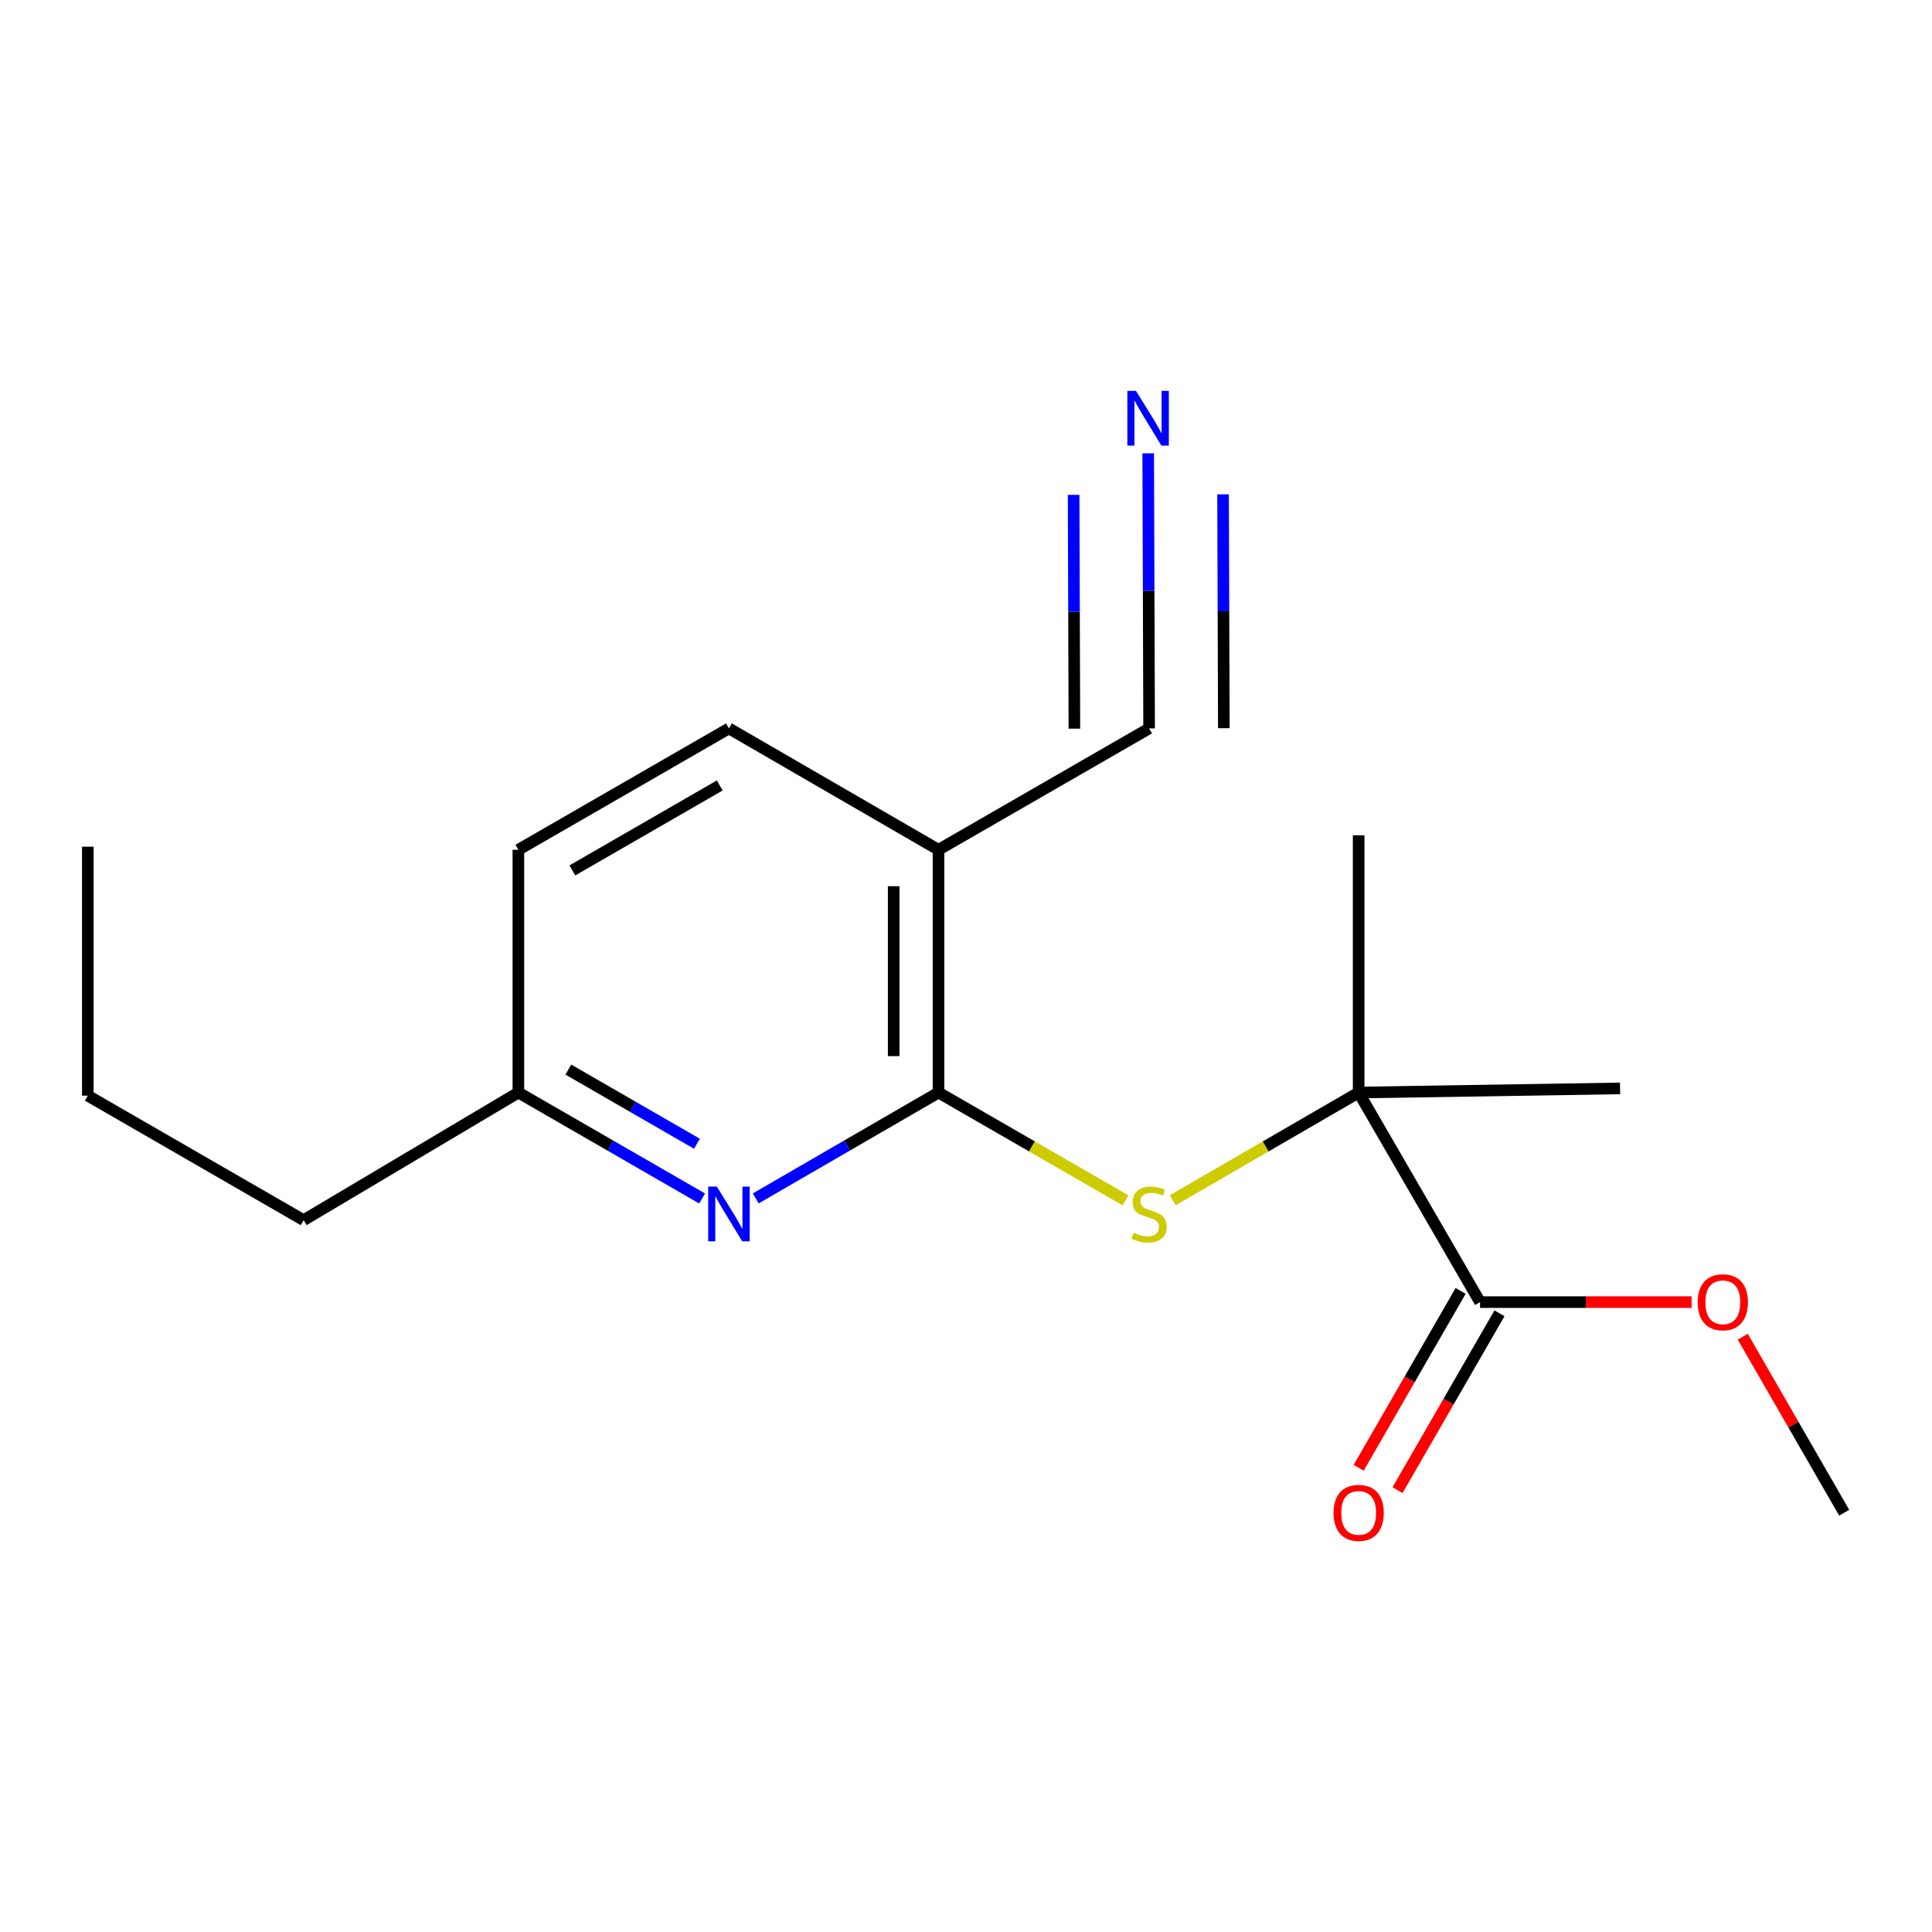 <?xml version='1.0' encoding='iso-8859-1'?>
<svg version='1.1' baseProfile='full'
              xmlns='http://www.w3.org/2000/svg'
                      xmlns:rdkit='http://www.rdkit.org/xml'
                      xmlns:xlink='http://www.w3.org/1999/xlink'
                  xml:space='preserve'
width='1000px' height='1000px' viewBox='0 0 1000 1000'>
<!-- END OF HEADER -->
<rect style='opacity:1.0;fill:#FFFFFF;stroke:none' width='1000' height='1000' x='0' y='0'> </rect>
<path class='bond-0' d='M 485.768,565.5 L 485.768,439.846' style='fill:none;fill-rule:evenodd;stroke:#000000;stroke-width:6px;stroke-linecap:butt;stroke-linejoin:miter;stroke-opacity:1' />
<path class='bond-0' d='M 462.563,546.652 L 462.563,458.694' style='fill:none;fill-rule:evenodd;stroke:#000000;stroke-width:6px;stroke-linecap:butt;stroke-linejoin:miter;stroke-opacity:1' />
<path class='bond-1' d='M 485.768,565.5 L 534.161,593.394' style='fill:none;fill-rule:evenodd;stroke:#000000;stroke-width:6px;stroke-linecap:butt;stroke-linejoin:miter;stroke-opacity:1' />
<path class='bond-1' d='M 534.161,593.394 L 582.554,621.287' style='fill:none;fill-rule:evenodd;stroke:#CCCC00;stroke-width:6px;stroke-linecap:butt;stroke-linejoin:miter;stroke-opacity:1' />
<path class='bond-2' d='M 485.768,565.5 L 438.47,592.899' style='fill:none;fill-rule:evenodd;stroke:#000000;stroke-width:6px;stroke-linecap:butt;stroke-linejoin:miter;stroke-opacity:1' />
<path class='bond-2' d='M 438.47,592.899 L 391.171,620.297' style='fill:none;fill-rule:evenodd;stroke:#0000FF;stroke-width:6px;stroke-linecap:butt;stroke-linejoin:miter;stroke-opacity:1' />
<path class='bond-5' d='M 485.768,439.846 L 594.779,377.025' style='fill:none;fill-rule:evenodd;stroke:#000000;stroke-width:6px;stroke-linecap:butt;stroke-linejoin:miter;stroke-opacity:1' />
<path class='bond-8' d='M 485.768,439.846 L 377.298,377.025' style='fill:none;fill-rule:evenodd;stroke:#000000;stroke-width:6px;stroke-linecap:butt;stroke-linejoin:miter;stroke-opacity:1' />
<path class='bond-3' d='M 606.993,621.258 L 655.115,593.379' style='fill:none;fill-rule:evenodd;stroke:#CCCC00;stroke-width:6px;stroke-linecap:butt;stroke-linejoin:miter;stroke-opacity:1' />
<path class='bond-3' d='M 655.115,593.379 L 703.236,565.5' style='fill:none;fill-rule:evenodd;stroke:#000000;stroke-width:6px;stroke-linecap:butt;stroke-linejoin:miter;stroke-opacity:1' />
<path class='bond-9' d='M 363.413,620.329 L 315.862,592.915' style='fill:none;fill-rule:evenodd;stroke:#0000FF;stroke-width:6px;stroke-linecap:butt;stroke-linejoin:miter;stroke-opacity:1' />
<path class='bond-9' d='M 315.862,592.915 L 268.312,565.5' style='fill:none;fill-rule:evenodd;stroke:#000000;stroke-width:6px;stroke-linecap:butt;stroke-linejoin:miter;stroke-opacity:1' />
<path class='bond-9' d='M 360.738,592.001 L 327.452,572.811' style='fill:none;fill-rule:evenodd;stroke:#0000FF;stroke-width:6px;stroke-linecap:butt;stroke-linejoin:miter;stroke-opacity:1' />
<path class='bond-9' d='M 327.452,572.811 L 294.167,553.621' style='fill:none;fill-rule:evenodd;stroke:#000000;stroke-width:6px;stroke-linecap:butt;stroke-linejoin:miter;stroke-opacity:1' />
<path class='bond-4' d='M 703.236,565.5 L 766.07,673.97' style='fill:none;fill-rule:evenodd;stroke:#000000;stroke-width:6px;stroke-linecap:butt;stroke-linejoin:miter;stroke-opacity:1' />
<path class='bond-12' d='M 703.236,565.5 L 838.547,563.36' style='fill:none;fill-rule:evenodd;stroke:#000000;stroke-width:6px;stroke-linecap:butt;stroke-linejoin:miter;stroke-opacity:1' />
<path class='bond-13' d='M 703.236,565.5 L 703.236,432.343' style='fill:none;fill-rule:evenodd;stroke:#000000;stroke-width:6px;stroke-linecap:butt;stroke-linejoin:miter;stroke-opacity:1' />
<path class='bond-7' d='M 756.018,668.176 L 729.635,713.949' style='fill:none;fill-rule:evenodd;stroke:#000000;stroke-width:6px;stroke-linecap:butt;stroke-linejoin:miter;stroke-opacity:1' />
<path class='bond-7' d='M 729.635,713.949 L 703.251,759.722' style='fill:none;fill-rule:evenodd;stroke:#FF0000;stroke-width:6px;stroke-linecap:butt;stroke-linejoin:miter;stroke-opacity:1' />
<path class='bond-7' d='M 776.122,679.764 L 749.739,725.537' style='fill:none;fill-rule:evenodd;stroke:#000000;stroke-width:6px;stroke-linecap:butt;stroke-linejoin:miter;stroke-opacity:1' />
<path class='bond-7' d='M 749.739,725.537 L 723.356,771.31' style='fill:none;fill-rule:evenodd;stroke:#FF0000;stroke-width:6px;stroke-linecap:butt;stroke-linejoin:miter;stroke-opacity:1' />
<path class='bond-10' d='M 766.07,673.97 L 820.827,673.97' style='fill:none;fill-rule:evenodd;stroke:#000000;stroke-width:6px;stroke-linecap:butt;stroke-linejoin:miter;stroke-opacity:1' />
<path class='bond-10' d='M 820.827,673.97 L 875.583,673.97' style='fill:none;fill-rule:evenodd;stroke:#FF0000;stroke-width:6px;stroke-linecap:butt;stroke-linejoin:miter;stroke-opacity:1' />
<path class='bond-6' d='M 594.779,377.025 L 594.545,305.836' style='fill:none;fill-rule:evenodd;stroke:#000000;stroke-width:6px;stroke-linecap:butt;stroke-linejoin:miter;stroke-opacity:1' />
<path class='bond-6' d='M 594.545,305.836 L 594.31,234.647' style='fill:none;fill-rule:evenodd;stroke:#0000FF;stroke-width:6px;stroke-linecap:butt;stroke-linejoin:miter;stroke-opacity:1' />
<path class='bond-6' d='M 633.454,376.898 L 633.255,316.387' style='fill:none;fill-rule:evenodd;stroke:#000000;stroke-width:6px;stroke-linecap:butt;stroke-linejoin:miter;stroke-opacity:1' />
<path class='bond-6' d='M 633.255,316.387 L 633.055,255.876' style='fill:none;fill-rule:evenodd;stroke:#0000FF;stroke-width:6px;stroke-linecap:butt;stroke-linejoin:miter;stroke-opacity:1' />
<path class='bond-6' d='M 556.105,377.152 L 555.905,316.641' style='fill:none;fill-rule:evenodd;stroke:#000000;stroke-width:6px;stroke-linecap:butt;stroke-linejoin:miter;stroke-opacity:1' />
<path class='bond-6' d='M 555.905,316.641 L 555.706,256.131' style='fill:none;fill-rule:evenodd;stroke:#0000FF;stroke-width:6px;stroke-linecap:butt;stroke-linejoin:miter;stroke-opacity:1' />
<path class='bond-11' d='M 377.298,377.025 L 268.312,439.846' style='fill:none;fill-rule:evenodd;stroke:#000000;stroke-width:6px;stroke-linecap:butt;stroke-linejoin:miter;stroke-opacity:1' />
<path class='bond-11' d='M 372.538,406.552 L 296.248,450.527' style='fill:none;fill-rule:evenodd;stroke:#000000;stroke-width:6px;stroke-linecap:butt;stroke-linejoin:miter;stroke-opacity:1' />
<path class='bond-14' d='M 268.312,565.5 L 157.16,631.557' style='fill:none;fill-rule:evenodd;stroke:#000000;stroke-width:6px;stroke-linecap:butt;stroke-linejoin:miter;stroke-opacity:1' />
<path class='bond-18' d='M 268.312,565.5 L 268.312,439.846' style='fill:none;fill-rule:evenodd;stroke:#000000;stroke-width:6px;stroke-linecap:butt;stroke-linejoin:miter;stroke-opacity:1' />
<path class='bond-15' d='M 902.043,691.876 L 928.294,737.429' style='fill:none;fill-rule:evenodd;stroke:#FF0000;stroke-width:6px;stroke-linecap:butt;stroke-linejoin:miter;stroke-opacity:1' />
<path class='bond-15' d='M 928.294,737.429 L 954.545,782.982' style='fill:none;fill-rule:evenodd;stroke:#000000;stroke-width:6px;stroke-linecap:butt;stroke-linejoin:miter;stroke-opacity:1' />
<path class='bond-16' d='M 157.16,631.557 L 45.455,567.112' style='fill:none;fill-rule:evenodd;stroke:#000000;stroke-width:6px;stroke-linecap:butt;stroke-linejoin:miter;stroke-opacity:1' />
<path class='bond-17' d='M 45.455,567.112 L 45.455,438.247' style='fill:none;fill-rule:evenodd;stroke:#000000;stroke-width:6px;stroke-linecap:butt;stroke-linejoin:miter;stroke-opacity:1' />
<path  class='atom-2' d='M 586.779 638.054
Q 587.099 638.174, 588.419 638.734
Q 589.739 639.294, 591.179 639.654
Q 592.659 639.974, 594.099 639.974
Q 596.779 639.974, 598.339 638.694
Q 599.899 637.374, 599.899 635.094
Q 599.899 633.534, 599.099 632.574
Q 598.339 631.614, 597.139 631.094
Q 595.939 630.574, 593.939 629.974
Q 591.419 629.214, 589.899 628.494
Q 588.419 627.774, 587.339 626.254
Q 586.299 624.734, 586.299 622.174
Q 586.299 618.614, 588.699 616.414
Q 591.139 614.214, 595.939 614.214
Q 599.219 614.214, 602.939 615.774
L 602.019 618.854
Q 598.619 617.454, 596.059 617.454
Q 593.299 617.454, 591.779 618.614
Q 590.259 619.734, 590.299 621.694
Q 590.299 623.214, 591.059 624.134
Q 591.859 625.054, 592.979 625.574
Q 594.139 626.094, 596.059 626.694
Q 598.619 627.494, 600.139 628.294
Q 601.659 629.094, 602.739 630.734
Q 603.859 632.334, 603.859 635.094
Q 603.859 639.014, 601.219 641.134
Q 598.619 643.214, 594.259 643.214
Q 591.739 643.214, 589.819 642.654
Q 587.939 642.134, 585.699 641.214
L 586.779 638.054
' fill='#CCCC00'/>
<path  class='atom-3' d='M 371.038 614.174
L 380.318 629.174
Q 381.238 630.654, 382.718 633.334
Q 384.198 636.014, 384.278 636.174
L 384.278 614.174
L 388.038 614.174
L 388.038 642.494
L 384.158 642.494
L 374.198 626.094
Q 373.038 624.174, 371.798 621.974
Q 370.598 619.774, 370.238 619.094
L 370.238 642.494
L 366.558 642.494
L 366.558 614.174
L 371.038 614.174
' fill='#0000FF'/>
<path  class='atom-7' d='M 587.991 202.313
L 597.271 217.313
Q 598.191 218.793, 599.671 221.473
Q 601.151 224.153, 601.231 224.313
L 601.231 202.313
L 604.991 202.313
L 604.991 230.633
L 601.111 230.633
L 591.151 214.233
Q 589.991 212.313, 588.751 210.113
Q 587.551 207.913, 587.191 207.233
L 587.191 230.633
L 583.511 230.633
L 583.511 202.313
L 587.991 202.313
' fill='#0000FF'/>
<path  class='atom-8' d='M 690.236 783.062
Q 690.236 776.262, 693.596 772.462
Q 696.956 768.662, 703.236 768.662
Q 709.516 768.662, 712.876 772.462
Q 716.236 776.262, 716.236 783.062
Q 716.236 789.942, 712.836 793.862
Q 709.436 797.742, 703.236 797.742
Q 696.996 797.742, 693.596 793.862
Q 690.236 789.982, 690.236 783.062
M 703.236 794.542
Q 707.556 794.542, 709.876 791.662
Q 712.236 788.742, 712.236 783.062
Q 712.236 777.502, 709.876 774.702
Q 707.556 771.862, 703.236 771.862
Q 698.916 771.862, 696.556 774.662
Q 694.236 777.462, 694.236 783.062
Q 694.236 788.782, 696.556 791.662
Q 698.916 794.542, 703.236 794.542
' fill='#FF0000'/>
<path  class='atom-11' d='M 878.725 674.05
Q 878.725 667.25, 882.085 663.45
Q 885.445 659.65, 891.725 659.65
Q 898.005 659.65, 901.365 663.45
Q 904.725 667.25, 904.725 674.05
Q 904.725 680.93, 901.325 684.85
Q 897.925 688.73, 891.725 688.73
Q 885.485 688.73, 882.085 684.85
Q 878.725 680.97, 878.725 674.05
M 891.725 685.53
Q 896.045 685.53, 898.365 682.65
Q 900.725 679.73, 900.725 674.05
Q 900.725 668.49, 898.365 665.69
Q 896.045 662.85, 891.725 662.85
Q 887.405 662.85, 885.045 665.65
Q 882.725 668.45, 882.725 674.05
Q 882.725 679.77, 885.045 682.65
Q 887.405 685.53, 891.725 685.53
' fill='#FF0000'/>
</svg>
